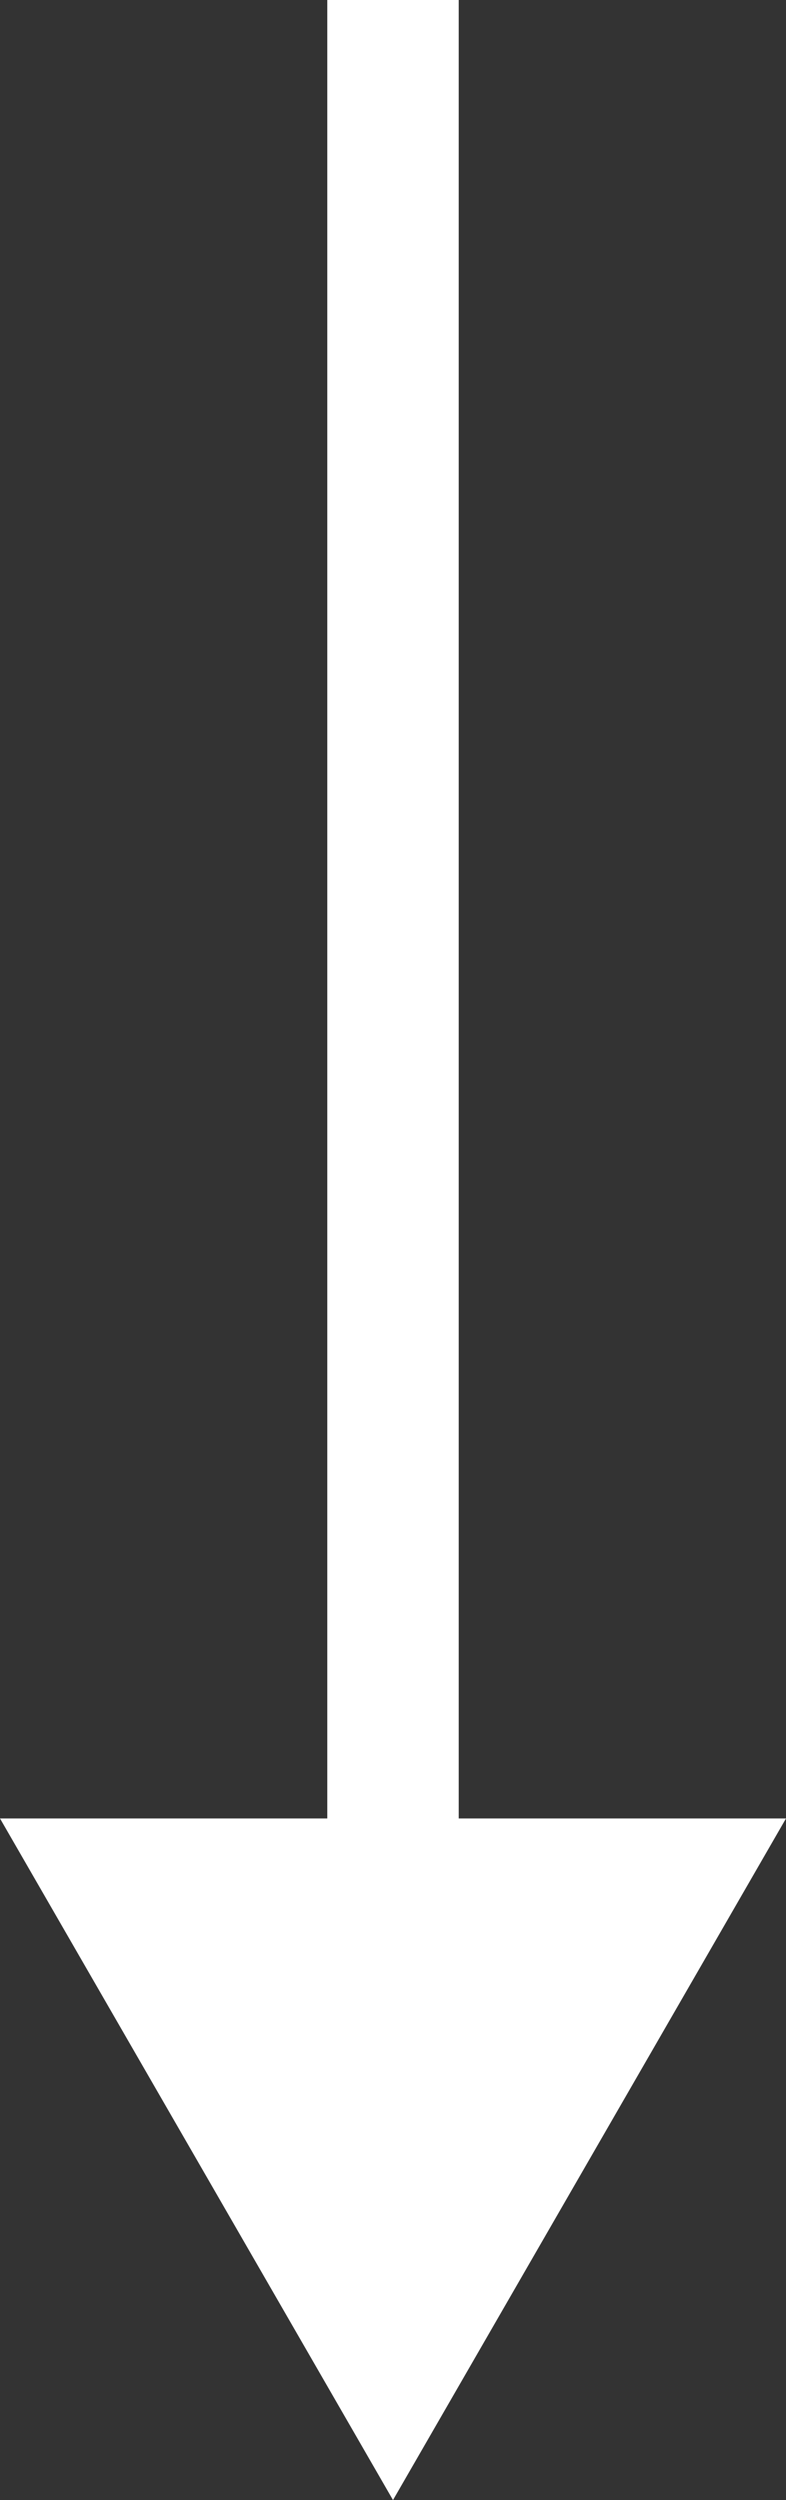 <svg xmlns="http://www.w3.org/2000/svg" viewBox="0 0 5.98 19"><rect x="0" y="0" width="5.98" height="19" fill="#333333" stroke="none"/><defs><style>.cls-1{fill:none;stroke:#fff;stroke-miterlimit:10;}.cls-2{fill:#fff;}</style></defs><title>hero-scroll-symbol</title><g id="レイヤー_2" data-name="レイヤー 2"><g id="レイヤー_1-2" data-name="レイヤー 1"><line class="cls-1" x1="2.99" x2="2.99" y2="14.69"/><polygon class="cls-2" points="0 13.82 2.99 19 5.98 13.82 0 13.82"/></g></g></svg>